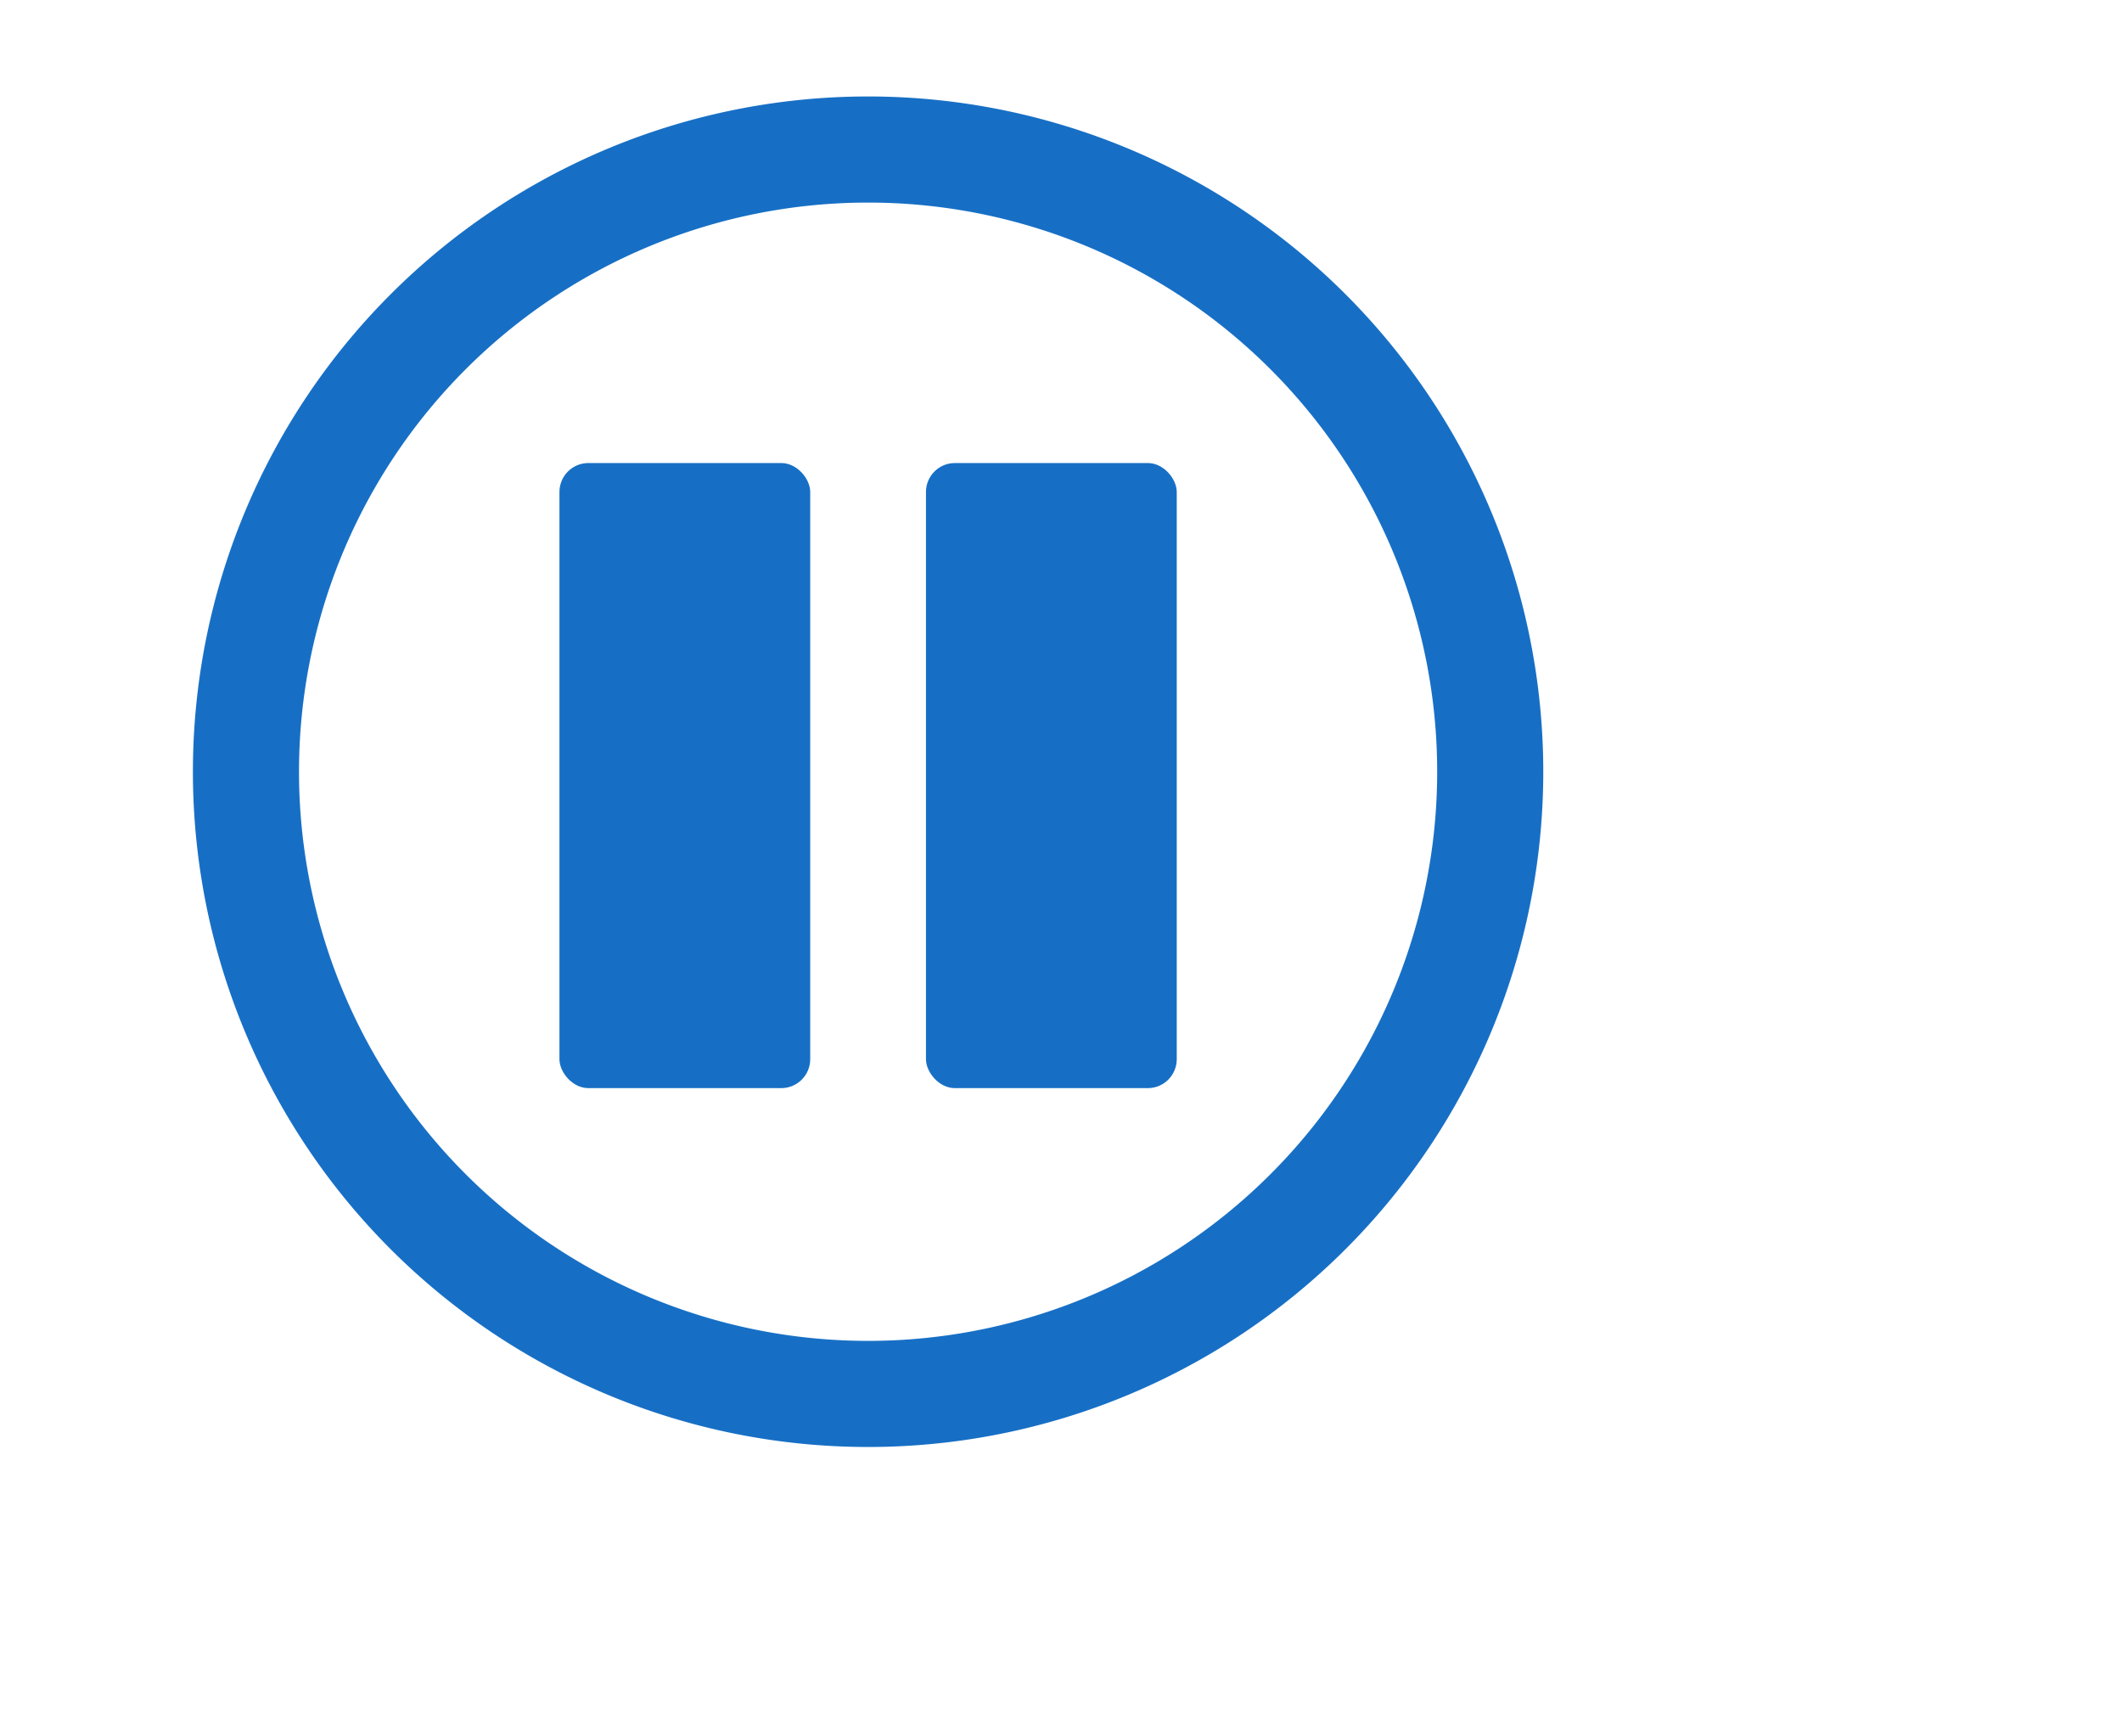 <svg xmlns="http://www.w3.org/2000/svg" width="22" height="18" viewBox="0 0 22 18"><title>neu</title><path d="M9,1a7,7,0,1,0,7,7A7,7,0,0,0,9,1ZM9,13.9A5.9,5.9,0,1,1,14.9,8,5.9,5.9,0,0,1,9,13.9Z" style="fill:#176FC5"/><rect x="5.8" y="4.8" width="2.6" height="6.48" rx="0.3" ry="0.3" style="fill:#176FC5"/><rect x="9.6" y="4.8" width="2.6" height="6.48" rx="0.3" ry="0.3" style="fill:#176FC5"/></svg>